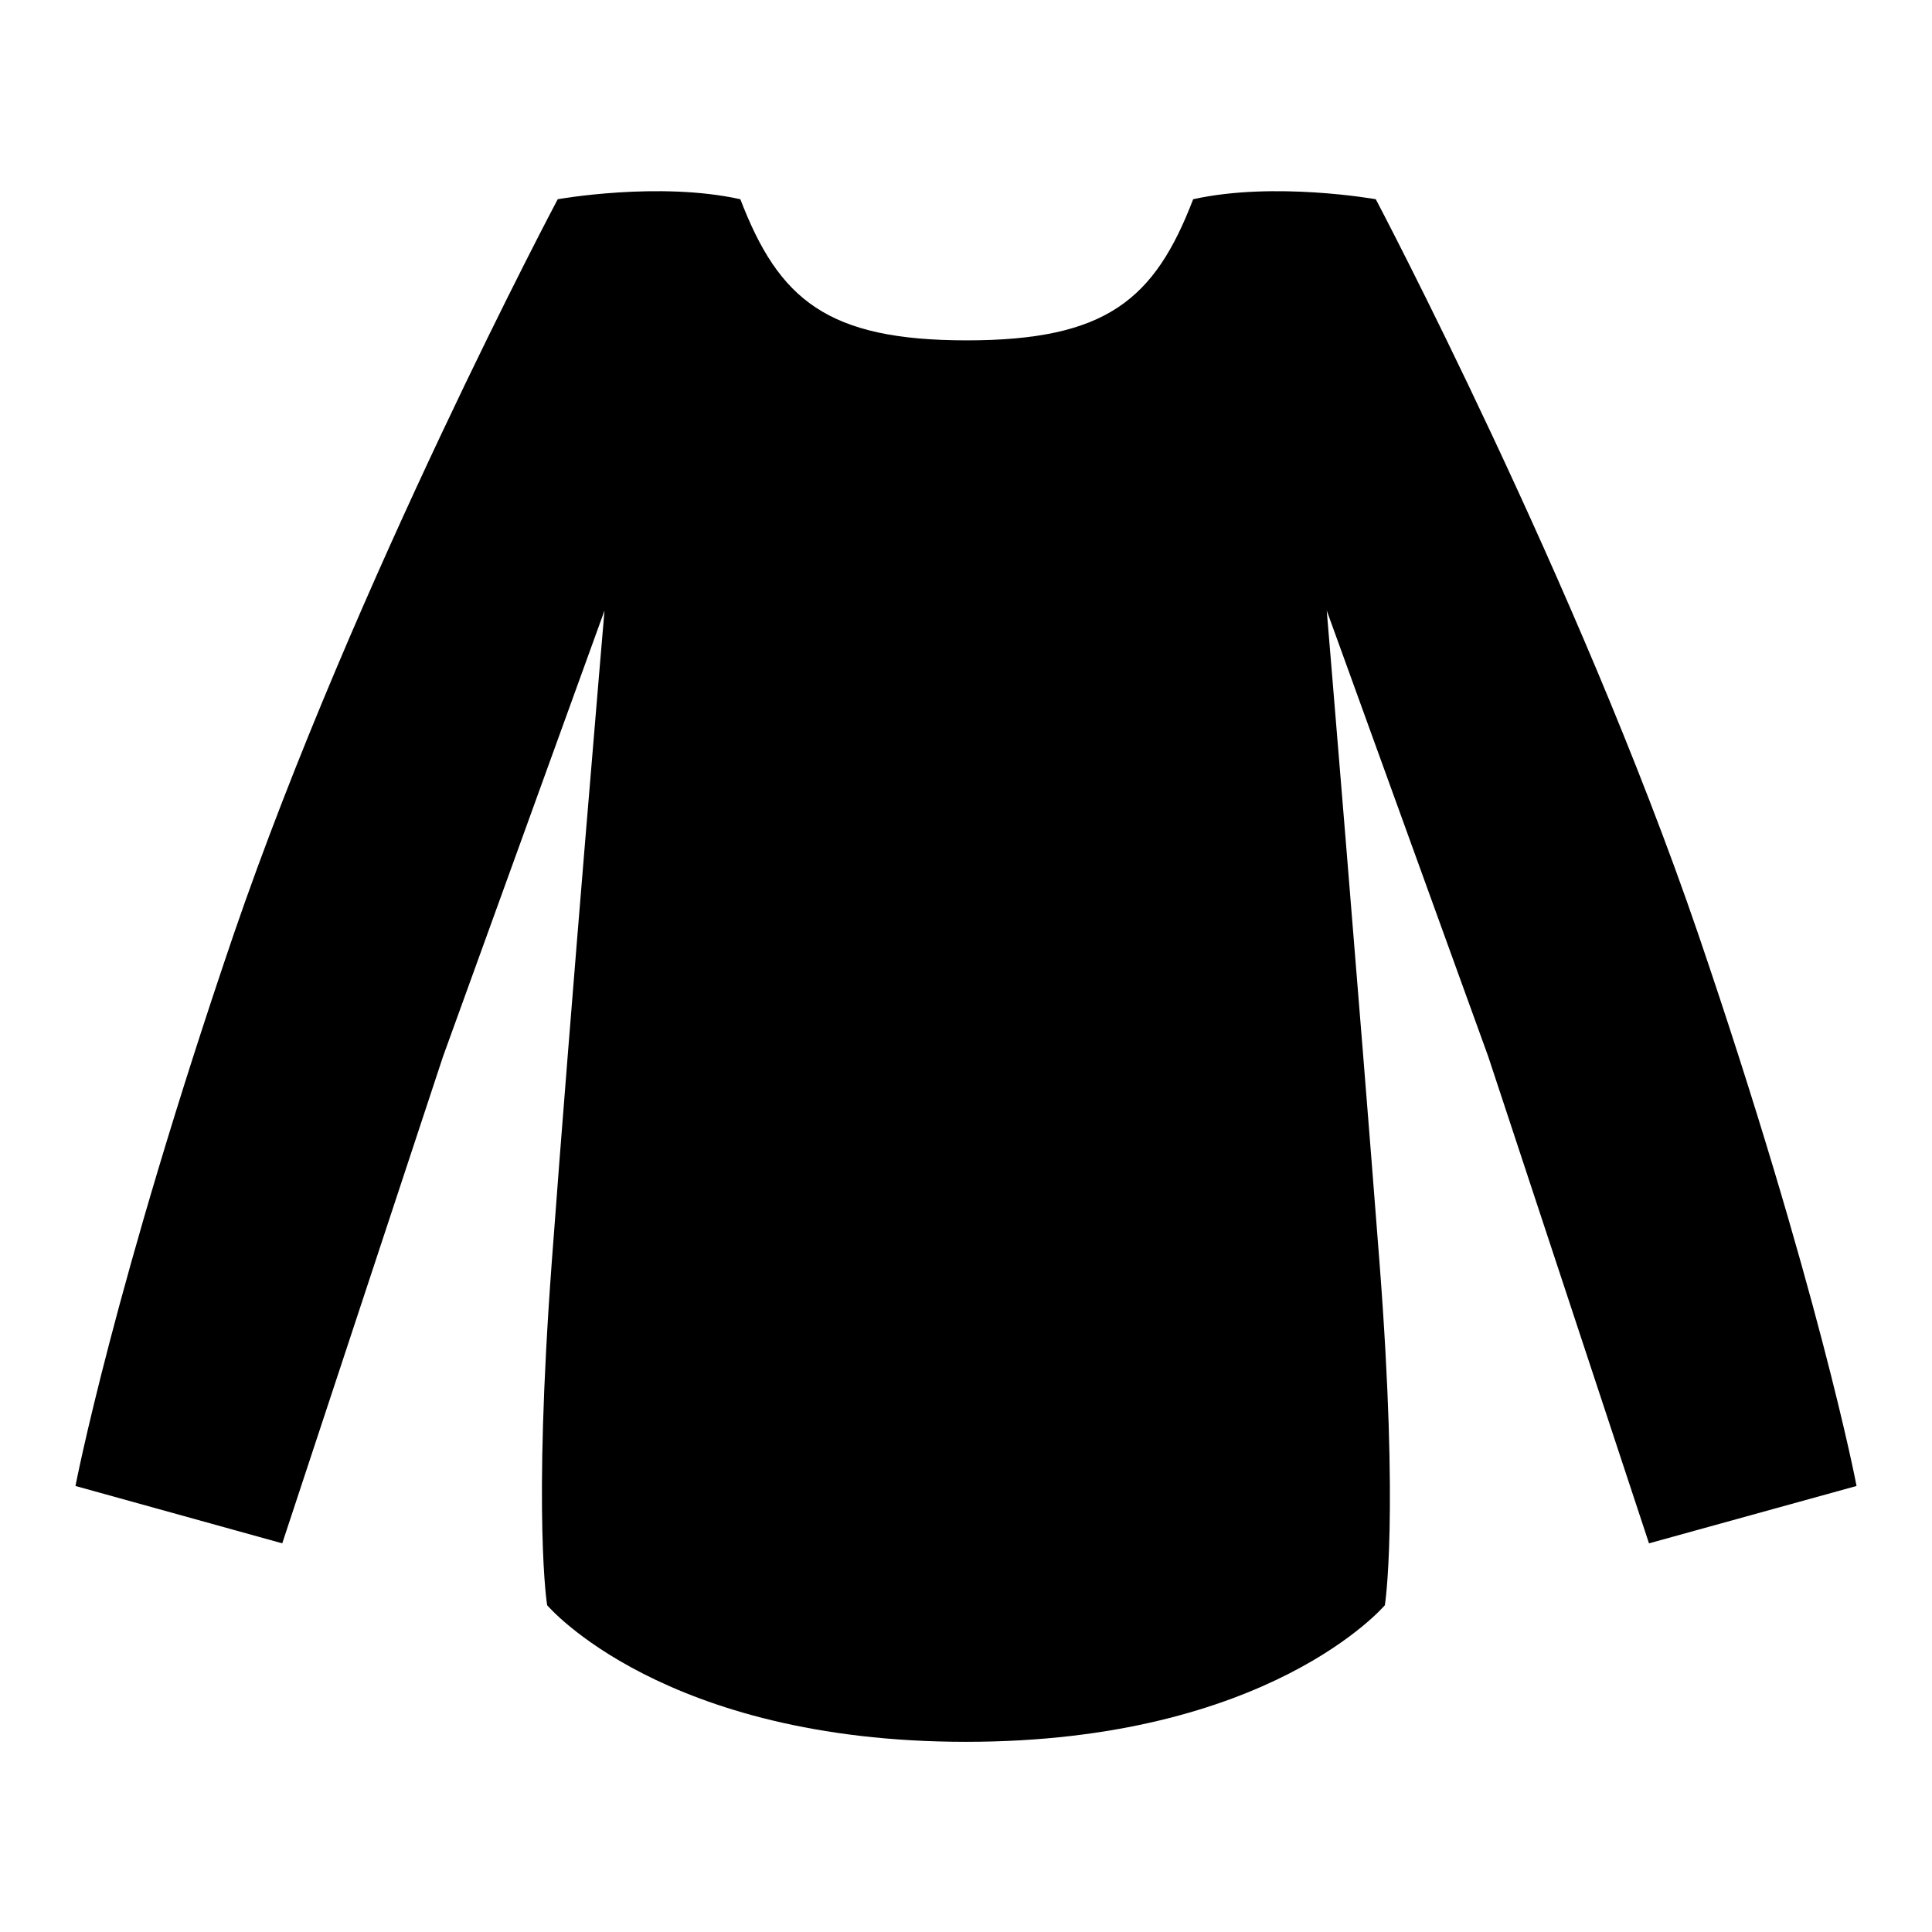 <?xml version="1.0" encoding="utf-8"?>
<!-- Svg Vector Icons : http://www.onlinewebfonts.com/icon -->
<!DOCTYPE svg PUBLIC "-//W3C//DTD SVG 1.1//EN" "http://www.w3.org/Graphics/SVG/1.1/DTD/svg11.dtd">
<svg version="1.1" xmlns="http://www.w3.org/2000/svg" xmlns:xlink="http://www.w3.org/1999/xlink" x="0px" y="0px" viewBox="0 0 256 256" enable-background="new 0 0 256 256" xml:space="preserve">
<g><g><path fill="#000000" d="M225,123.7c-15.9-46.5-42.7-97.3-42.7-97.3s-13.4-2.4-24.2,0c-5.1,13.3-11.5,18.7-30,18.7c-18.5,0-24.9-5.4-30-18.7c-10.8-2.4-24.2,0-24.2,0S47,77.1,31,123.7c-15.9,46.6-21,73.2-21,73.2l27.4,7.6l21.3-64.5l21.4-59.1c0,0-4.5,52.6-7,86.5s-0.6,45.3-0.6,45.3s15.3,18.1,55.5,18.1c40.2,0,55.5-18.1,55.5-18.1s1.9-11.5-0.7-45.3s-7-86.5-7-86.5l21.4,59.1l21.3,64.5l27.5-7.6C246,196.8,240.9,170.3,225,123.7z"/></g></g>
</svg>